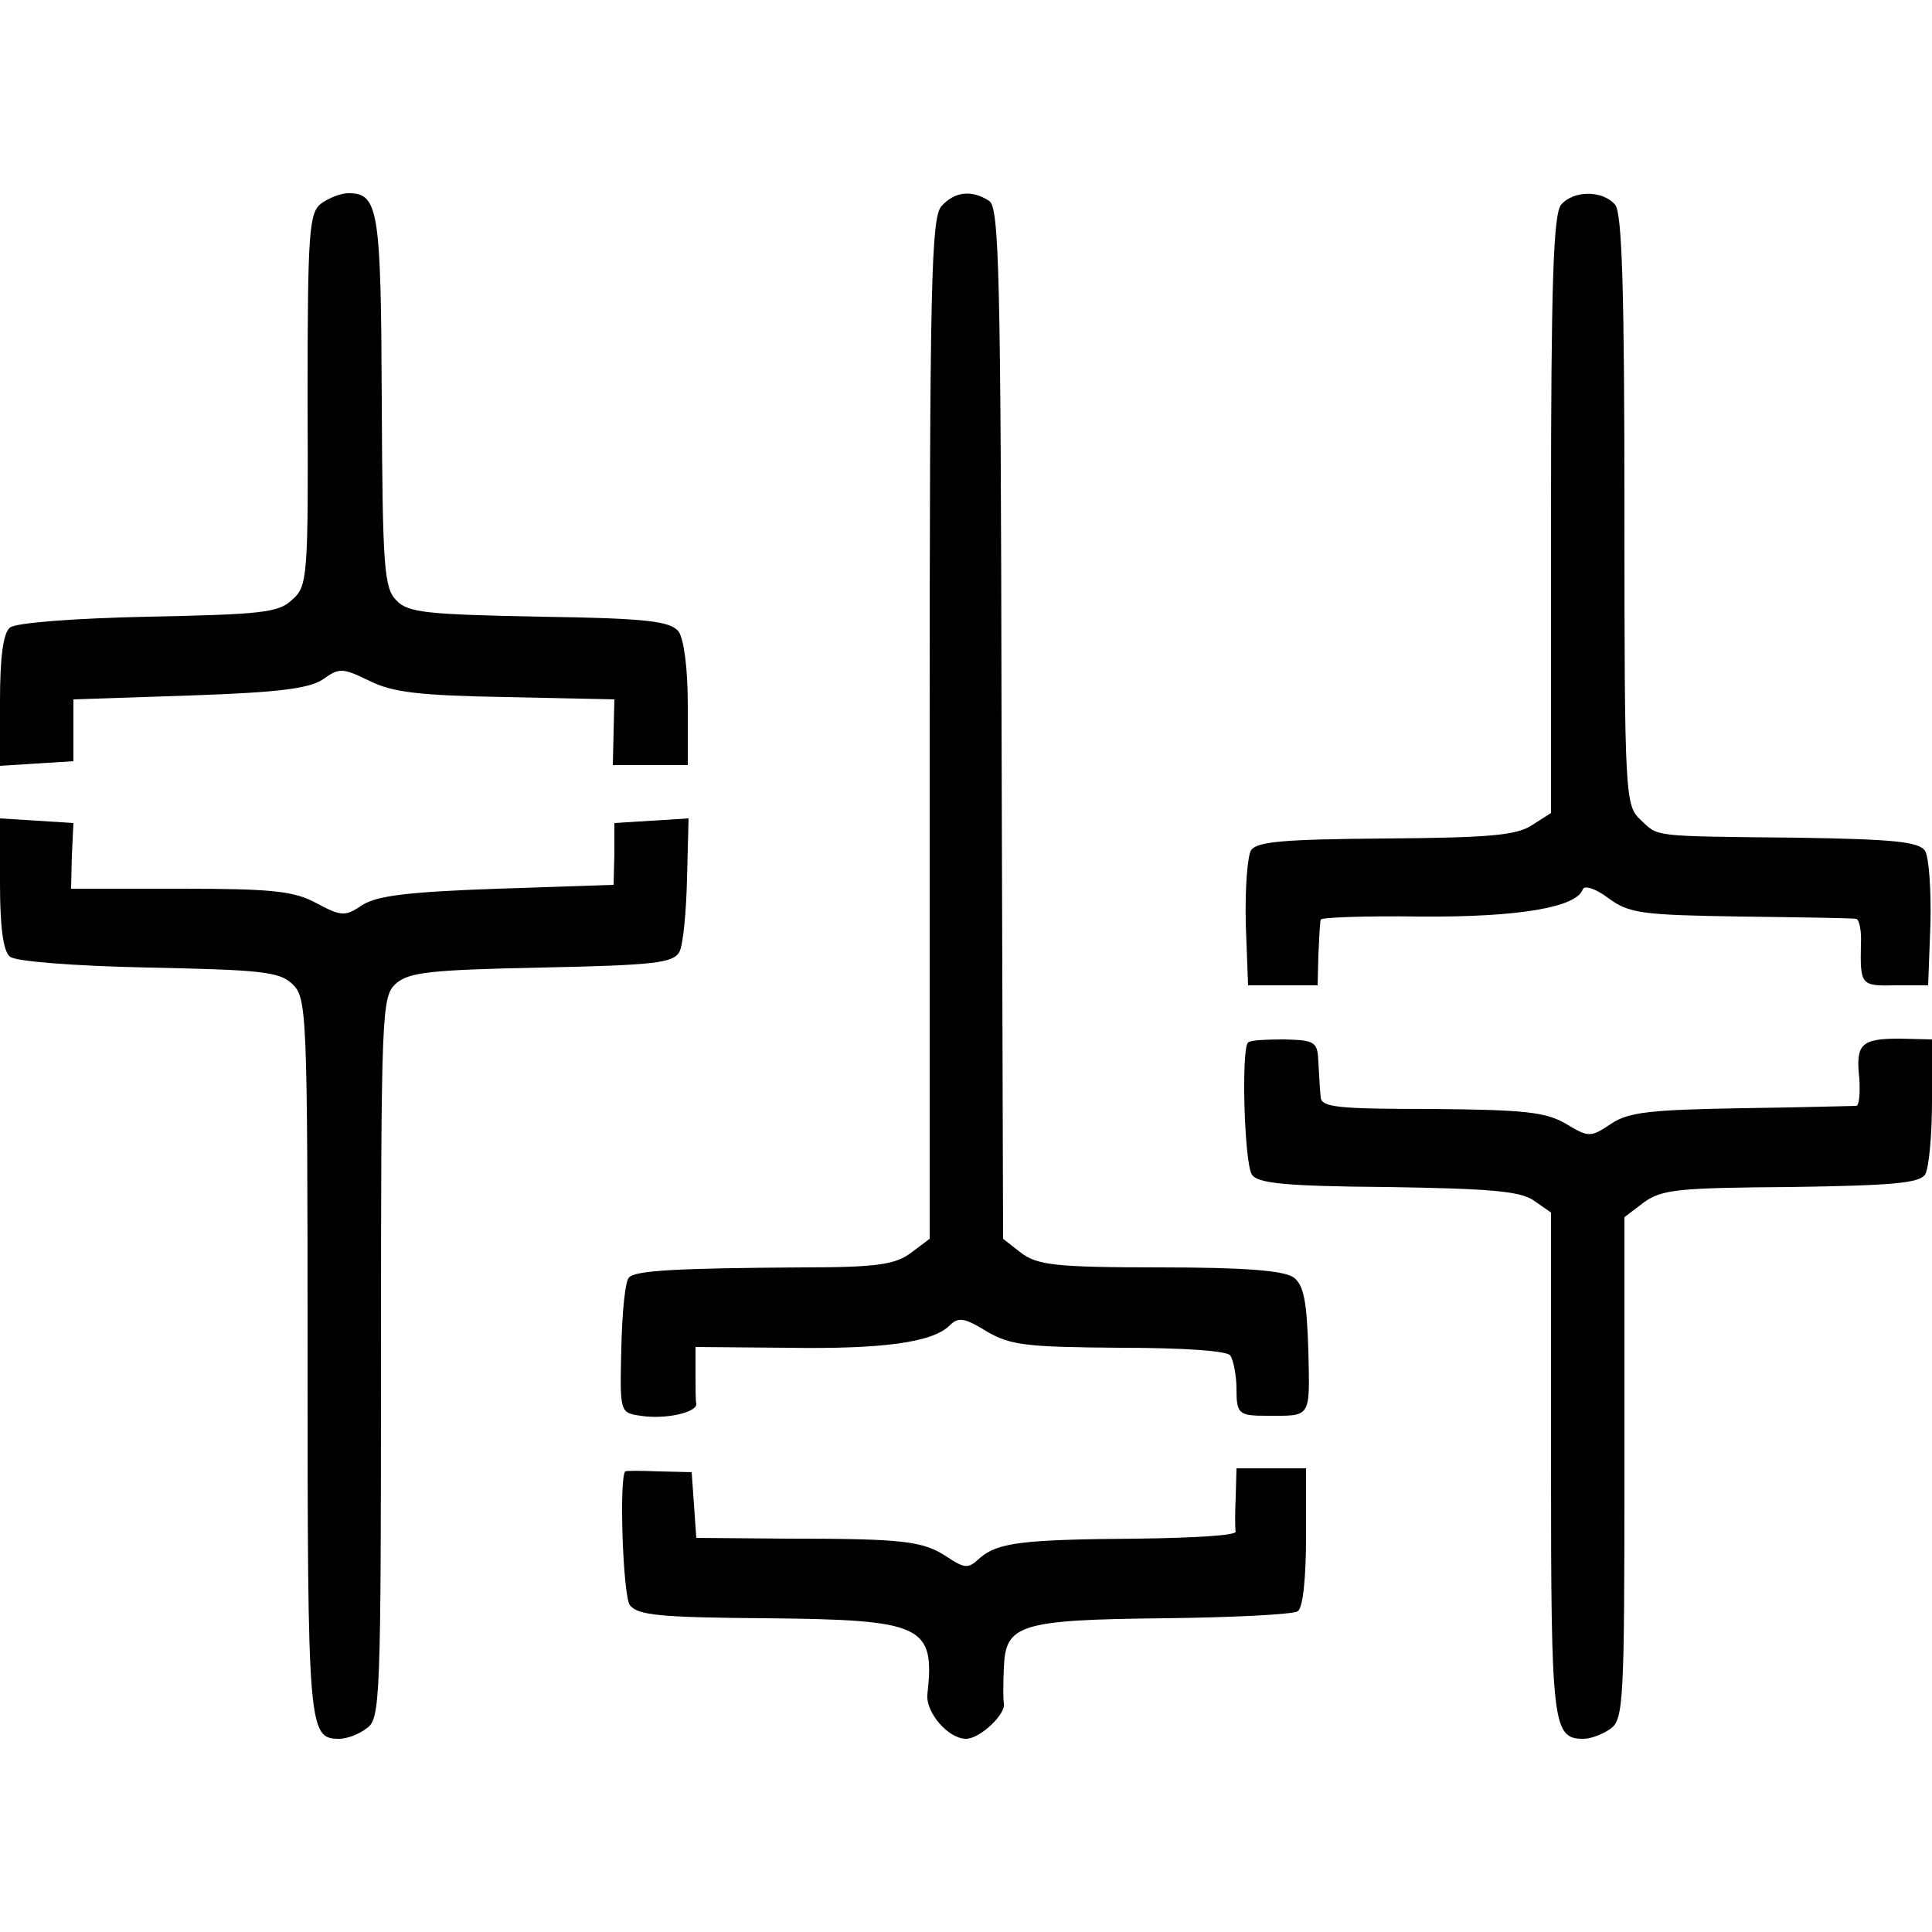<?xml version="1.0" standalone="no"?>
<!DOCTYPE svg PUBLIC "-//W3C//DTD SVG 20010904//EN"
 "http://www.w3.org/TR/2001/REC-SVG-20010904/DTD/svg10.dtd">
<svg version="1.0" xmlns="http://www.w3.org/2000/svg"
 width="250pt" height="250pt" viewBox="0 0 250 250"
 preserveAspectRatio="xMidYMid meet">
<g transform="translate(0,250) scale(0.1,-0.1)"
fill="#000000" stroke="none">
<path d="M416 2237 c-16 -12 -18 -34 -18 -254 1 -230 0 -242 -20 -259 -17 -17
-41 -19 -186 -22 -97 -2 -172 -8 -179 -14 -9 -7 -13 -39 -13 -95 l0 -84 47 3
48 3 0 40 0 40 150 5 c116 4 155 9 173 21 21 15 25 15 60 -2 30 -15 65 -19
177 -21 l140 -3 -1 -42 -1 -43 48 0 49 0 0 78 c0 47 -5 85 -12 95 -11 13 -39
17 -180 19 -145 3 -170 5 -185 21 -16 16 -18 42 -19 257 -1 248 -4 270 -43
270 -10 0 -25 -6 -35 -13z"/>
<path d="M1218 2233 c-13 -16 -15 -102 -15 -677 l0 -659 -24 -18 c-20 -15 -43
-19 -139 -19 -164 -1 -218 -4 -226 -13 -5 -4 -9 -45 -10 -91 -2 -84 -2 -84 25
-88 31 -5 72 4 72 15 -1 4 -1 22 -1 41 l0 33 118 -1 c125 -2 189 7 211 29 11
11 19 10 48 -8 31 -18 52 -20 172 -21 83 0 139 -4 143 -10 4 -6 8 -26 8 -43 0
-33 3 -35 40 -35 57 0 55 -4 53 84 -2 65 -6 85 -19 95 -13 9 -64 13 -173 13
-135 0 -159 3 -180 19 l-23 18 -2 667 c-1 581 -3 668 -16 676 -23 15 -45 12
-62 -7z"/>
<path d="M2020 2235 c-10 -12 -13 -105 -13 -401 l0 -386 -25 -16 c-20 -13 -56
-16 -189 -17 -132 -1 -166 -4 -174 -15 -5 -8 -8 -51 -7 -95 l3 -80 45 0 45 0
1 40 c1 22 2 42 3 45 1 3 59 5 130 4 126 -1 201 12 209 35 2 6 17 1 33 -11 27
-20 43 -22 172 -24 78 -1 145 -2 149 -3 4 -1 7 -16 6 -33 -1 -53 0 -54 45 -53
l42 0 3 80 c1 44 -2 86 -7 94 -8 12 -42 15 -163 17 -195 2 -181 1 -205 23 -20
19 -21 28 -21 401 0 282 -3 385 -12 395 -16 19 -54 19 -70 0z"/>
<path d="M0 1357 c0 -56 4 -88 13 -95 7 -6 82 -12 179 -14 143 -3 169 -5 186
-21 19 -18 20 -32 20 -483 0 -483 1 -494 41 -494 10 0 26 6 36 14 17 12 18 37
18 479 0 450 1 467 19 484 17 15 44 18 189 21 146 3 170 6 178 20 5 9 9 52 10
95 l2 78 -48 -3 -48 -3 0 -40 -1 -40 -150 -5 c-115 -4 -156 -9 -175 -21 -22
-15 -27 -15 -59 2 -29 16 -57 19 -176 19 l-142 0 1 43 2 42 -47 3 -48 3 0 -84z"/>
<path d="M1615 1151 c-9 -8 -5 -156 5 -171 7 -11 42 -15 175 -16 129 -2 171
-5 189 -17 l23 -16 0 -325 c0 -339 2 -356 42 -356 10 0 25 6 35 13 17 12 18
37 18 338 l0 324 25 19 c23 17 46 19 190 20 132 2 166 5 174 16 5 8 9 51 9 95
l0 80 -42 1 c-50 0 -57 -7 -52 -52 1 -19 0 -34 -4 -35 -4 0 -71 -2 -148 -3
-117 -2 -147 -5 -169 -20 -27 -18 -29 -18 -59 0 -26 15 -53 18 -173 19 -120 0
-143 2 -144 15 -1 8 -2 28 -3 45 -1 27 -4 29 -44 30 -23 0 -45 -1 -47 -4z"/>
<path d="M809 596 c-8 -9 -3 -160 6 -173 10 -13 38 -16 176 -17 204 -2 219 -9
209 -99 -2 -23 27 -57 50 -57 18 0 52 32 49 46 -1 5 -1 26 0 46 2 56 20 62
208 64 89 1 167 5 172 9 7 3 11 44 11 96 l0 89 -45 0 -45 0 -1 -37 c-1 -21 -1
-41 0 -45 0 -5 -56 -8 -126 -9 -149 -1 -182 -5 -205 -25 -15 -14 -19 -14 -42
1 -31 21 -56 24 -208 24 l-117 1 -3 43 -3 42 -42 1 c-24 1 -44 1 -44 0z"/>
</g>
</svg>
